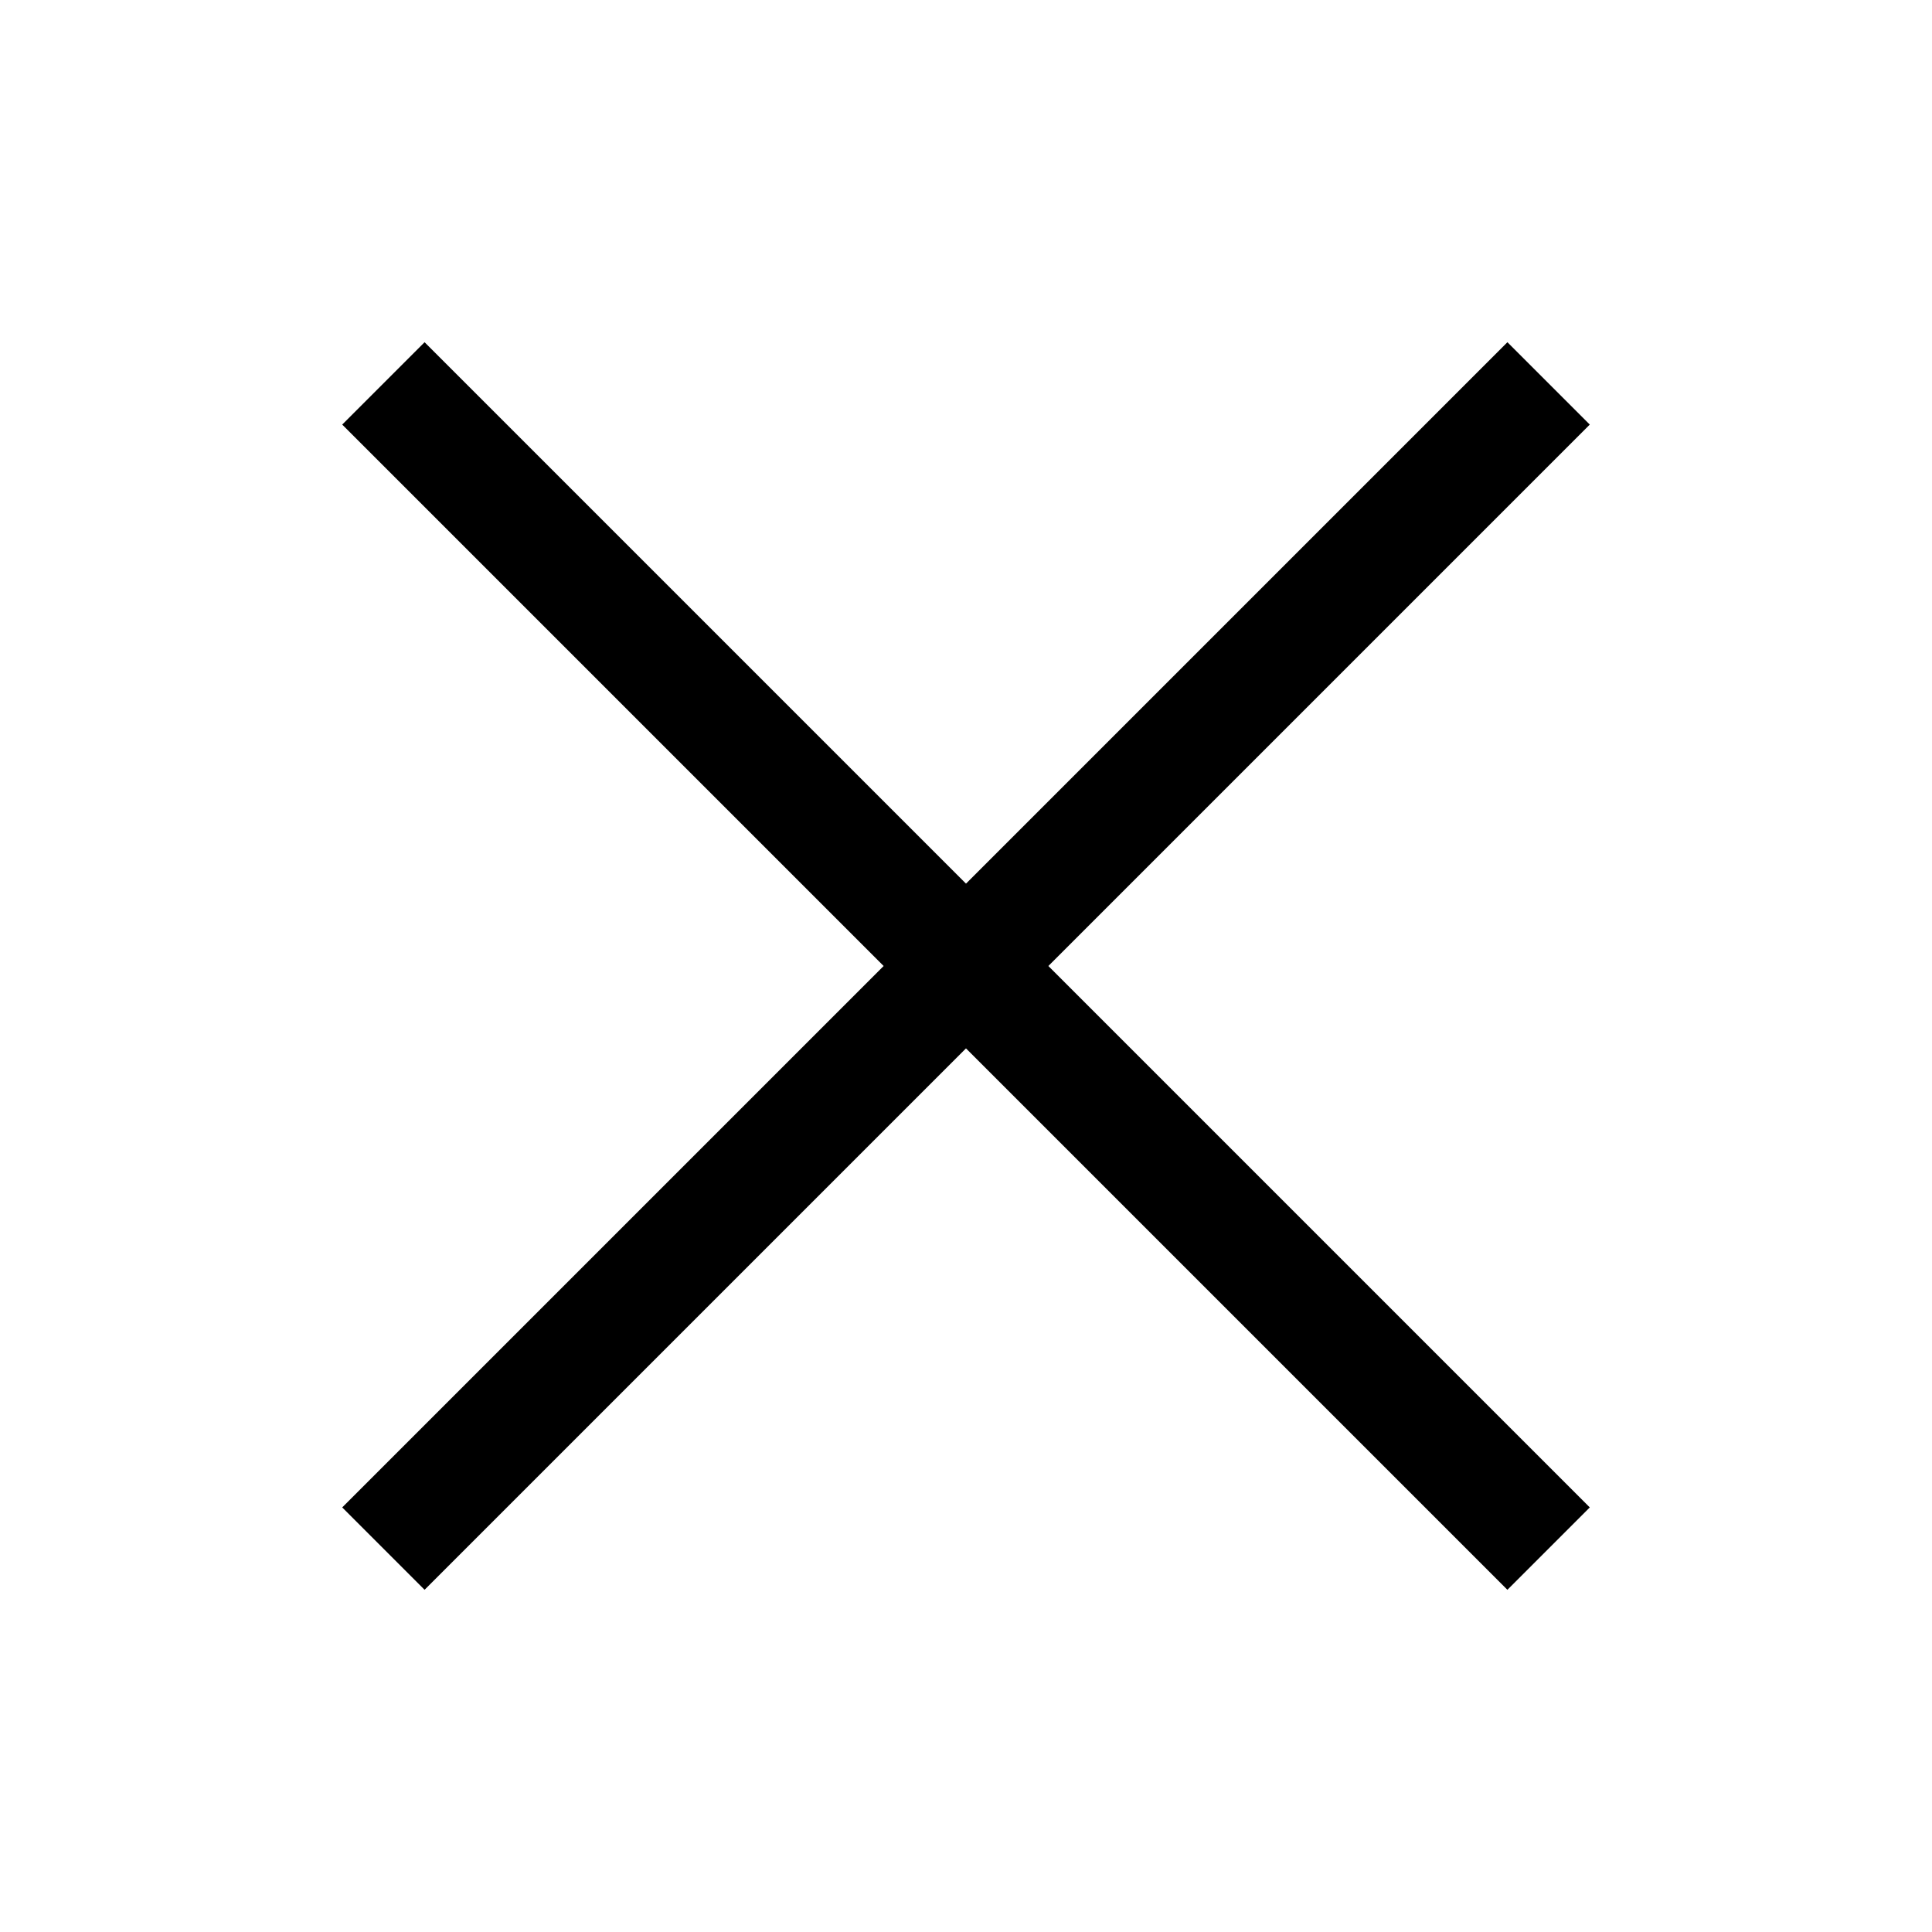 <?xml version="1.0" encoding="UTF-8"?>
<!-- Uploaded to: ICON Repo, www.svgrepo.com, Generator: ICON Repo Mixer Tools -->
<svg fill="#000000" width="800px" height="800px" version="1.1" viewBox="144 144 512 512" xmlns="http://www.w3.org/2000/svg">
 <path d="m421.83 400 143.48 143.48-21.832 21.832-143.48-143.48-143.48 143.48-21.828-21.832 143.48-143.48-143.48-143.48 21.828-21.828 143.48 143.48 143.48-143.48 21.832 21.828z"/>
</svg>
